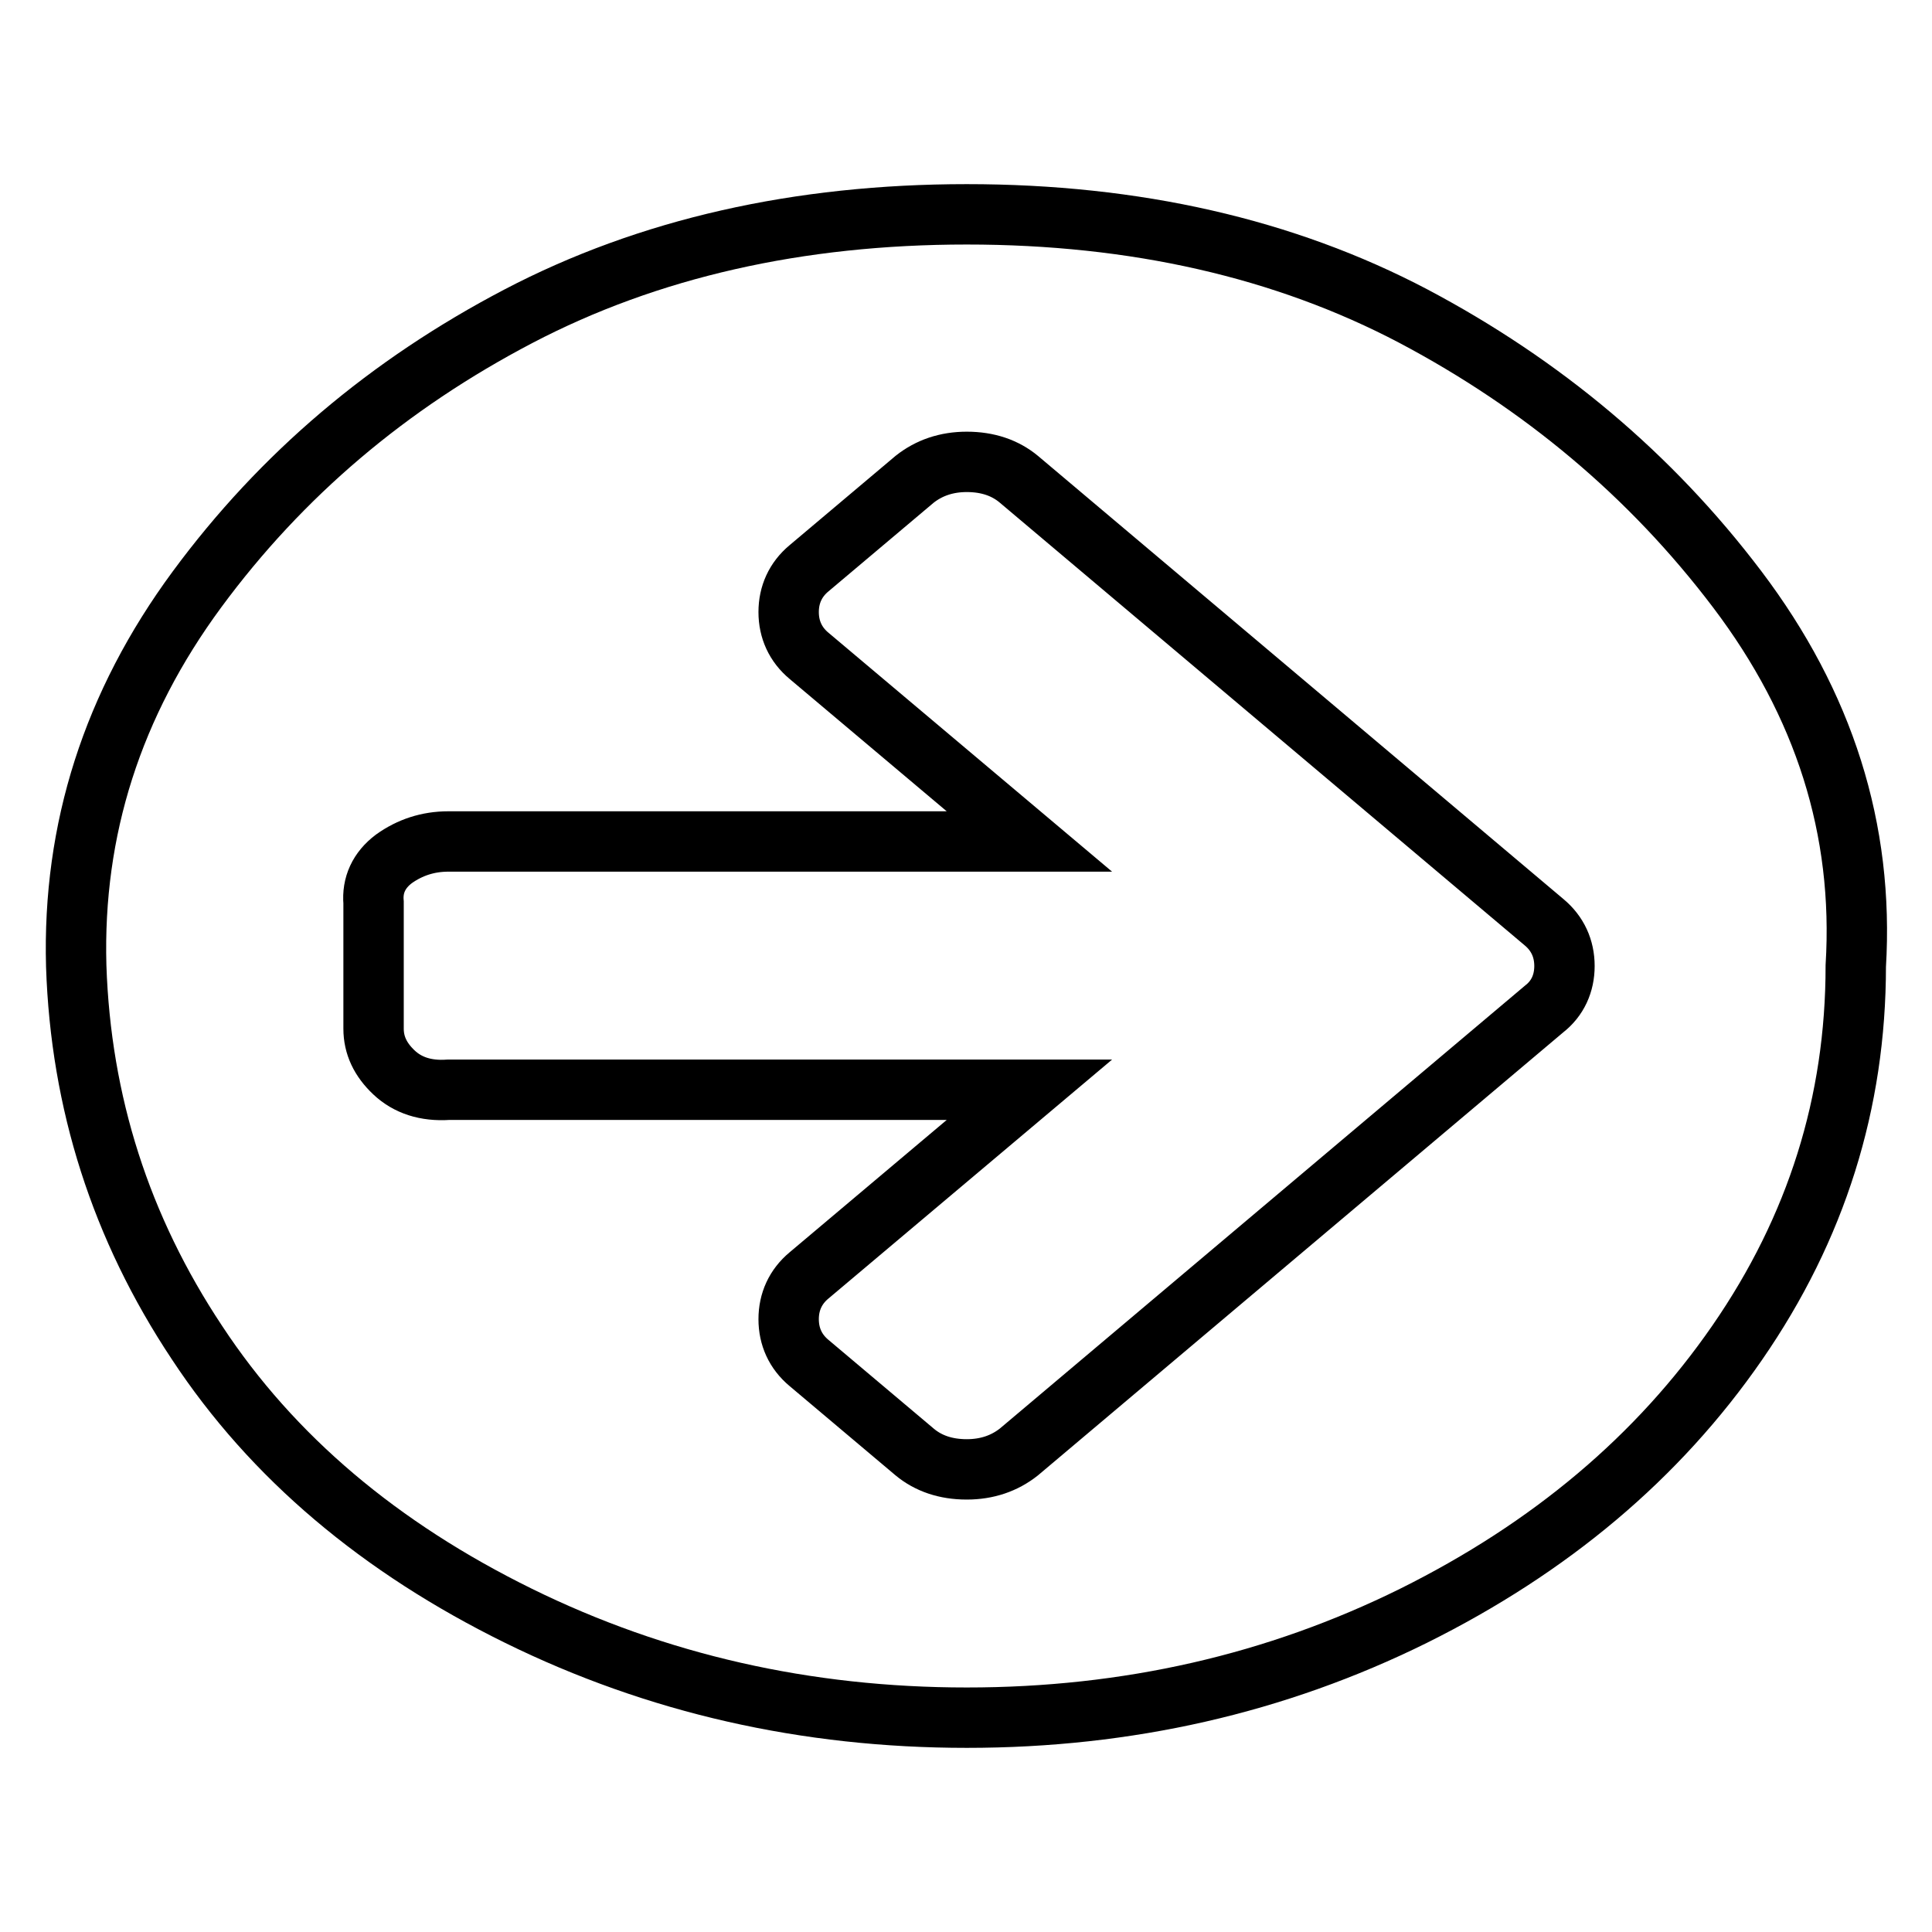<?xml version="1.0" encoding="utf-8"?>
<!-- Svg Vector Icons : http://www.onlinewebfonts.com/icon -->
<!DOCTYPE svg PUBLIC "-//W3C//DTD SVG 1.1//EN" "http://www.w3.org/Graphics/SVG/1.1/DTD/svg11.dtd">
<svg version="1.1" xmlns="http://www.w3.org/2000/svg" xmlns:xlink="http://www.w3.org/1999/xlink" x="0px" y="0px" viewBox="0 0 256 256" enable-background="new 0 0 256 256" xml:space="preserve">
<g><g><path stroke-width="8" fill-opacity="0" stroke="#000000"  d="M207.3,128c0-2.3-0.9-4.3-2.7-5.8L135,63.5c-1.8-1.5-4.1-2.3-6.9-2.3c-2.7,0-5,0.8-6.9,2.3l-14,11.8c-1.8,1.5-2.7,3.5-2.7,5.8c0,2.3,0.9,4.3,2.7,5.8l29.2,24.6h-77c-2.7,0-5.1,0.8-7.2,2.3c-2,1.5-2.9,3.5-2.7,5.8v16.7c0,2.2,0.9,4.1,2.7,5.8c1.8,1.7,4.2,2.5,7.2,2.3h77l-29.2,24.6c-1.8,1.5-2.7,3.5-2.7,5.8c0,2.3,0.9,4.3,2.7,5.8l14,11.8c1.8,1.5,4.1,2.3,6.9,2.3c2.7,0,5-0.8,6.9-2.3l69.6-58.7C206.4,132.3,207.3,130.3,207.3,128L207.3,128z M245.9,128c0,18.1-5.2,34.7-15.7,49.9c-10.5,15.2-24.8,27.2-42.9,36.2c-18.2,9-37.9,13.5-59.2,13.5c-21.3,0-41.1-4.5-59.4-13.5c-18.3-9-32.6-21-42.6-36.2c-10.1-15.2-15.4-31.8-16-49.9c-0.5-18.1,4.8-34.7,16-49.9c11.2-15.2,25.4-27.2,42.6-36.2c17.2-9,37.1-13.5,59.4-13.5s42.1,4.5,59.2,13.5c17,9,31.4,21,42.9,36.2C241.7,93.3,247,109.9,245.9,128z"/></g></g>
</svg>